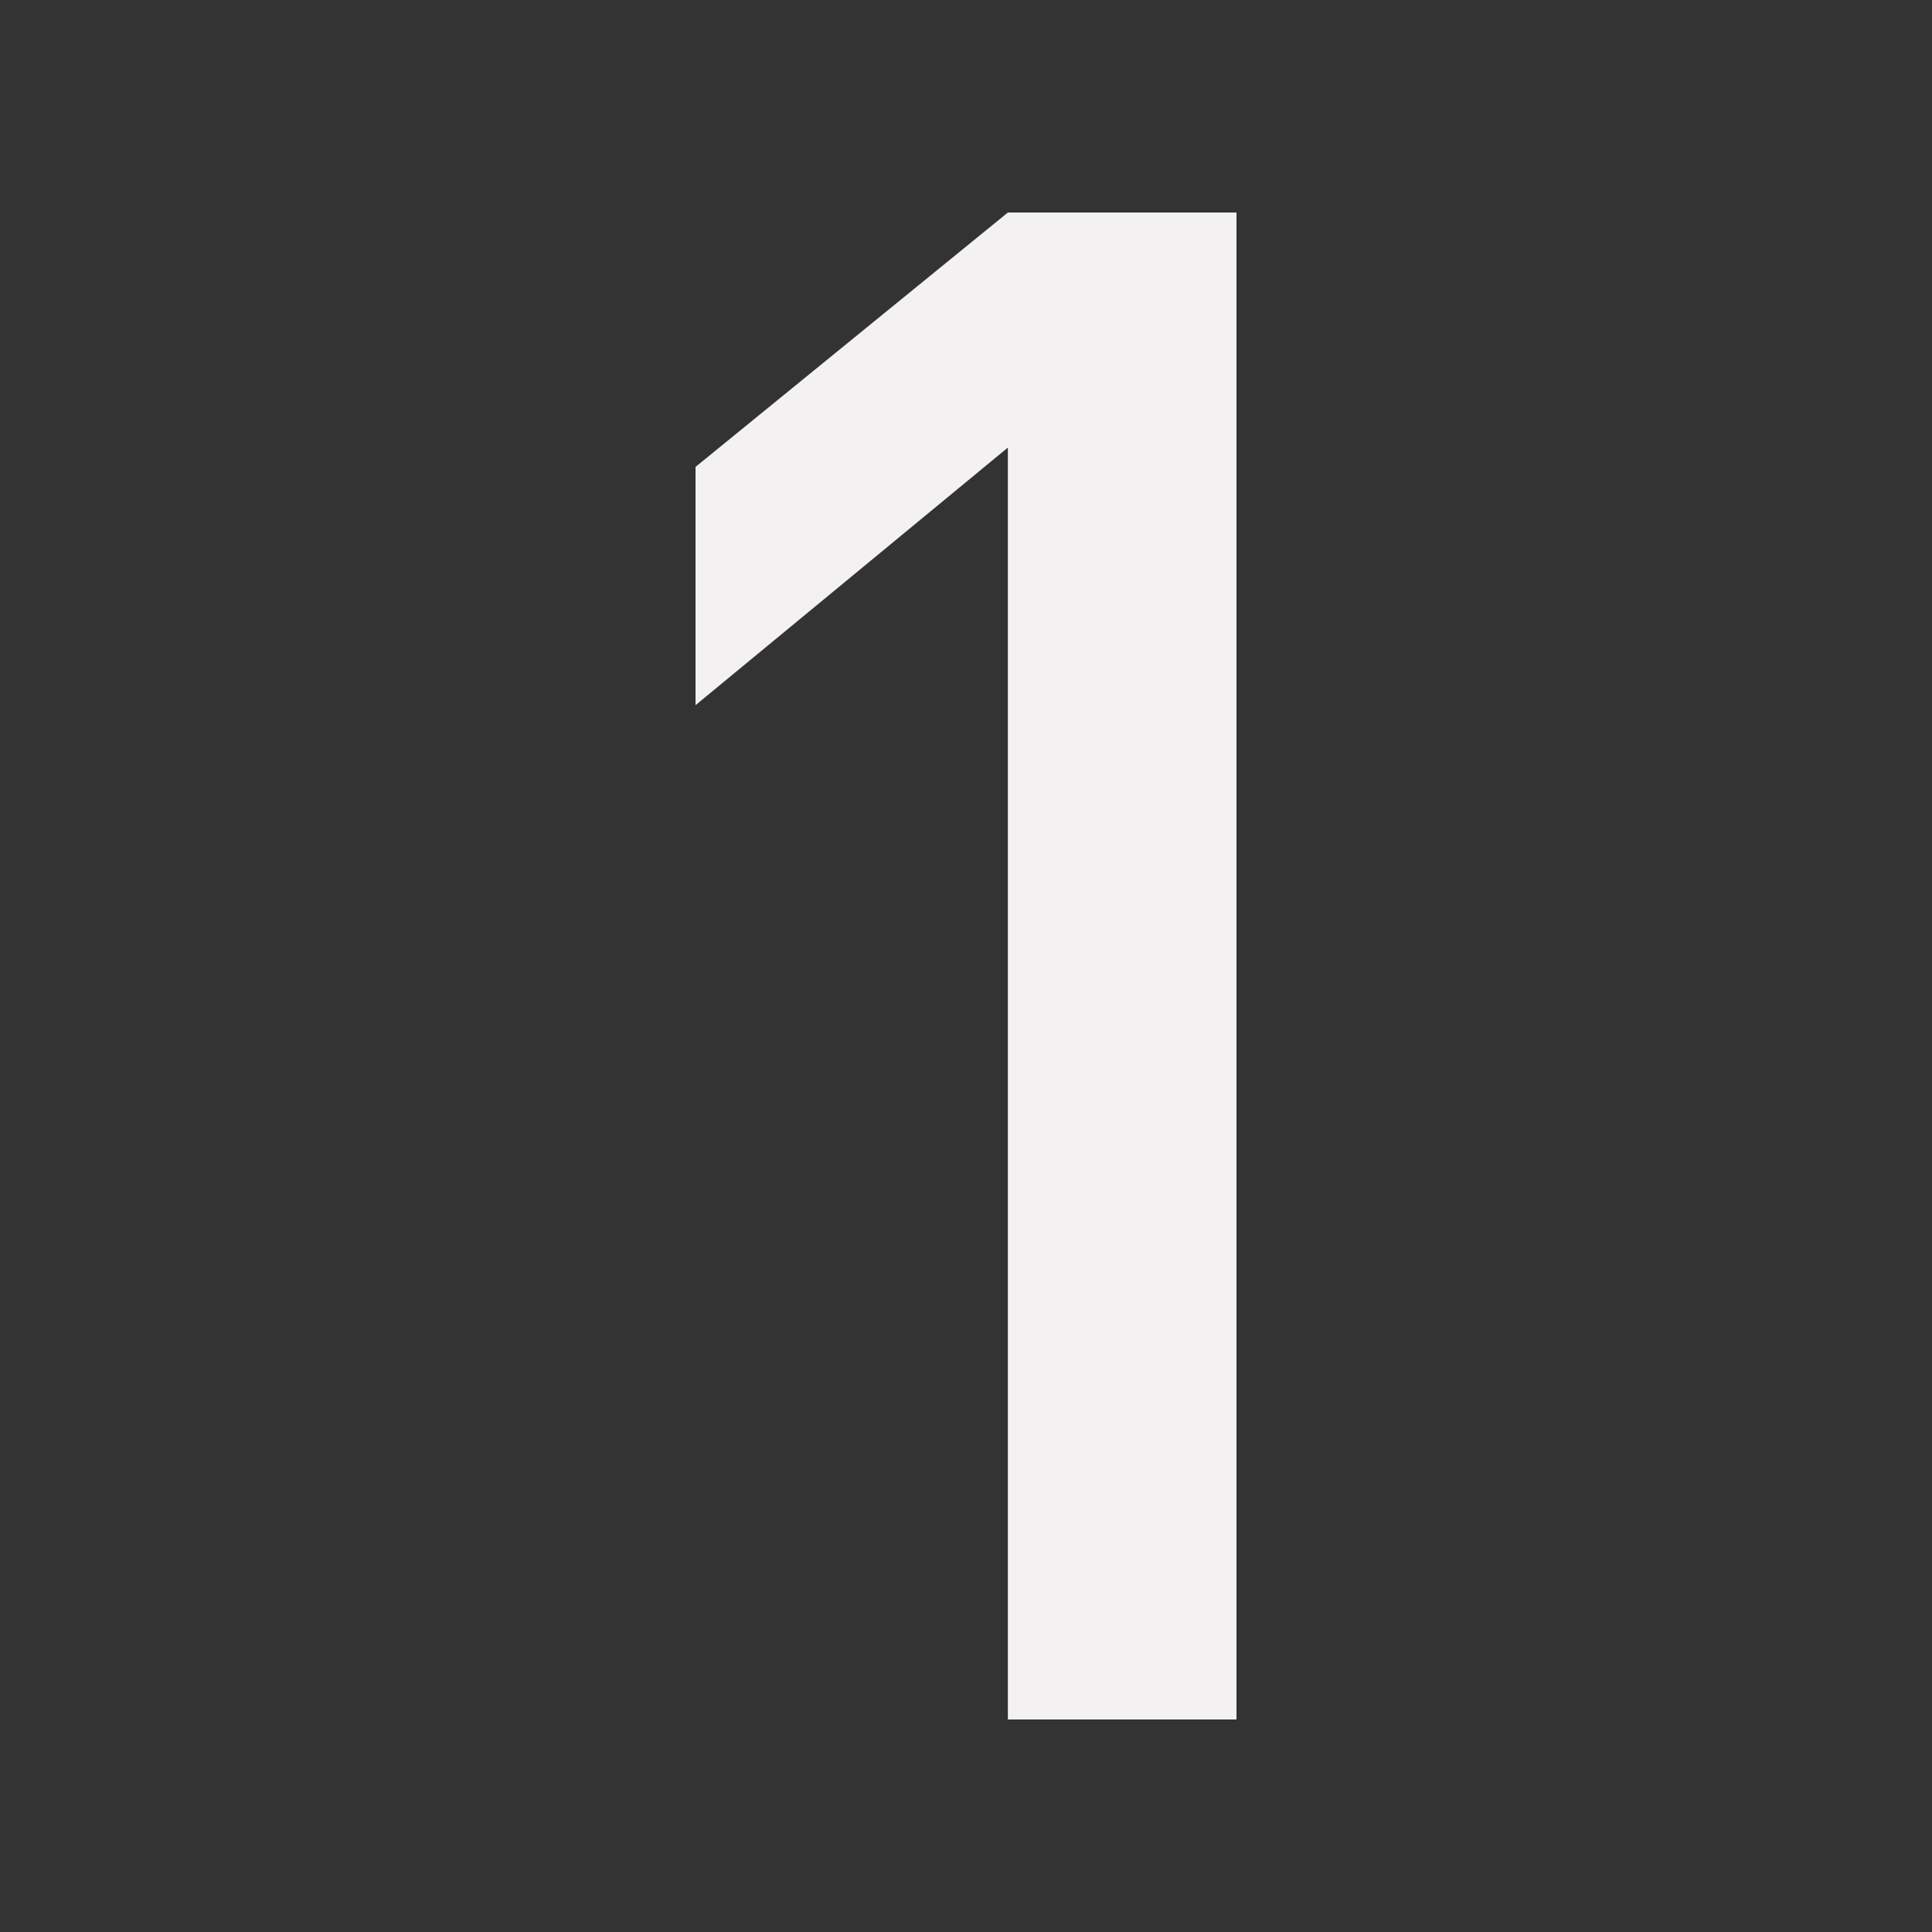 <?xml version="1.0" encoding="UTF-8"?><svg id="Capa_2" xmlns="http://www.w3.org/2000/svg" viewBox="0 0 6 6"><rect x="0" y="0" width="6" height="6" fill="#333333" stroke="none"/><defs><style>.cls-1{fill:#fff;opacity:0;}.cls-2{fill:#f4f1f2;}</style></defs><g id="Capa_1-2"><g><rect class="cls-1" width="6" height="6"/><path class="cls-2" d="M3.13,5.34V1.39l-.97,.8v-.74l.97-.79h.71V5.34h-.71Z"/></g></g></svg>